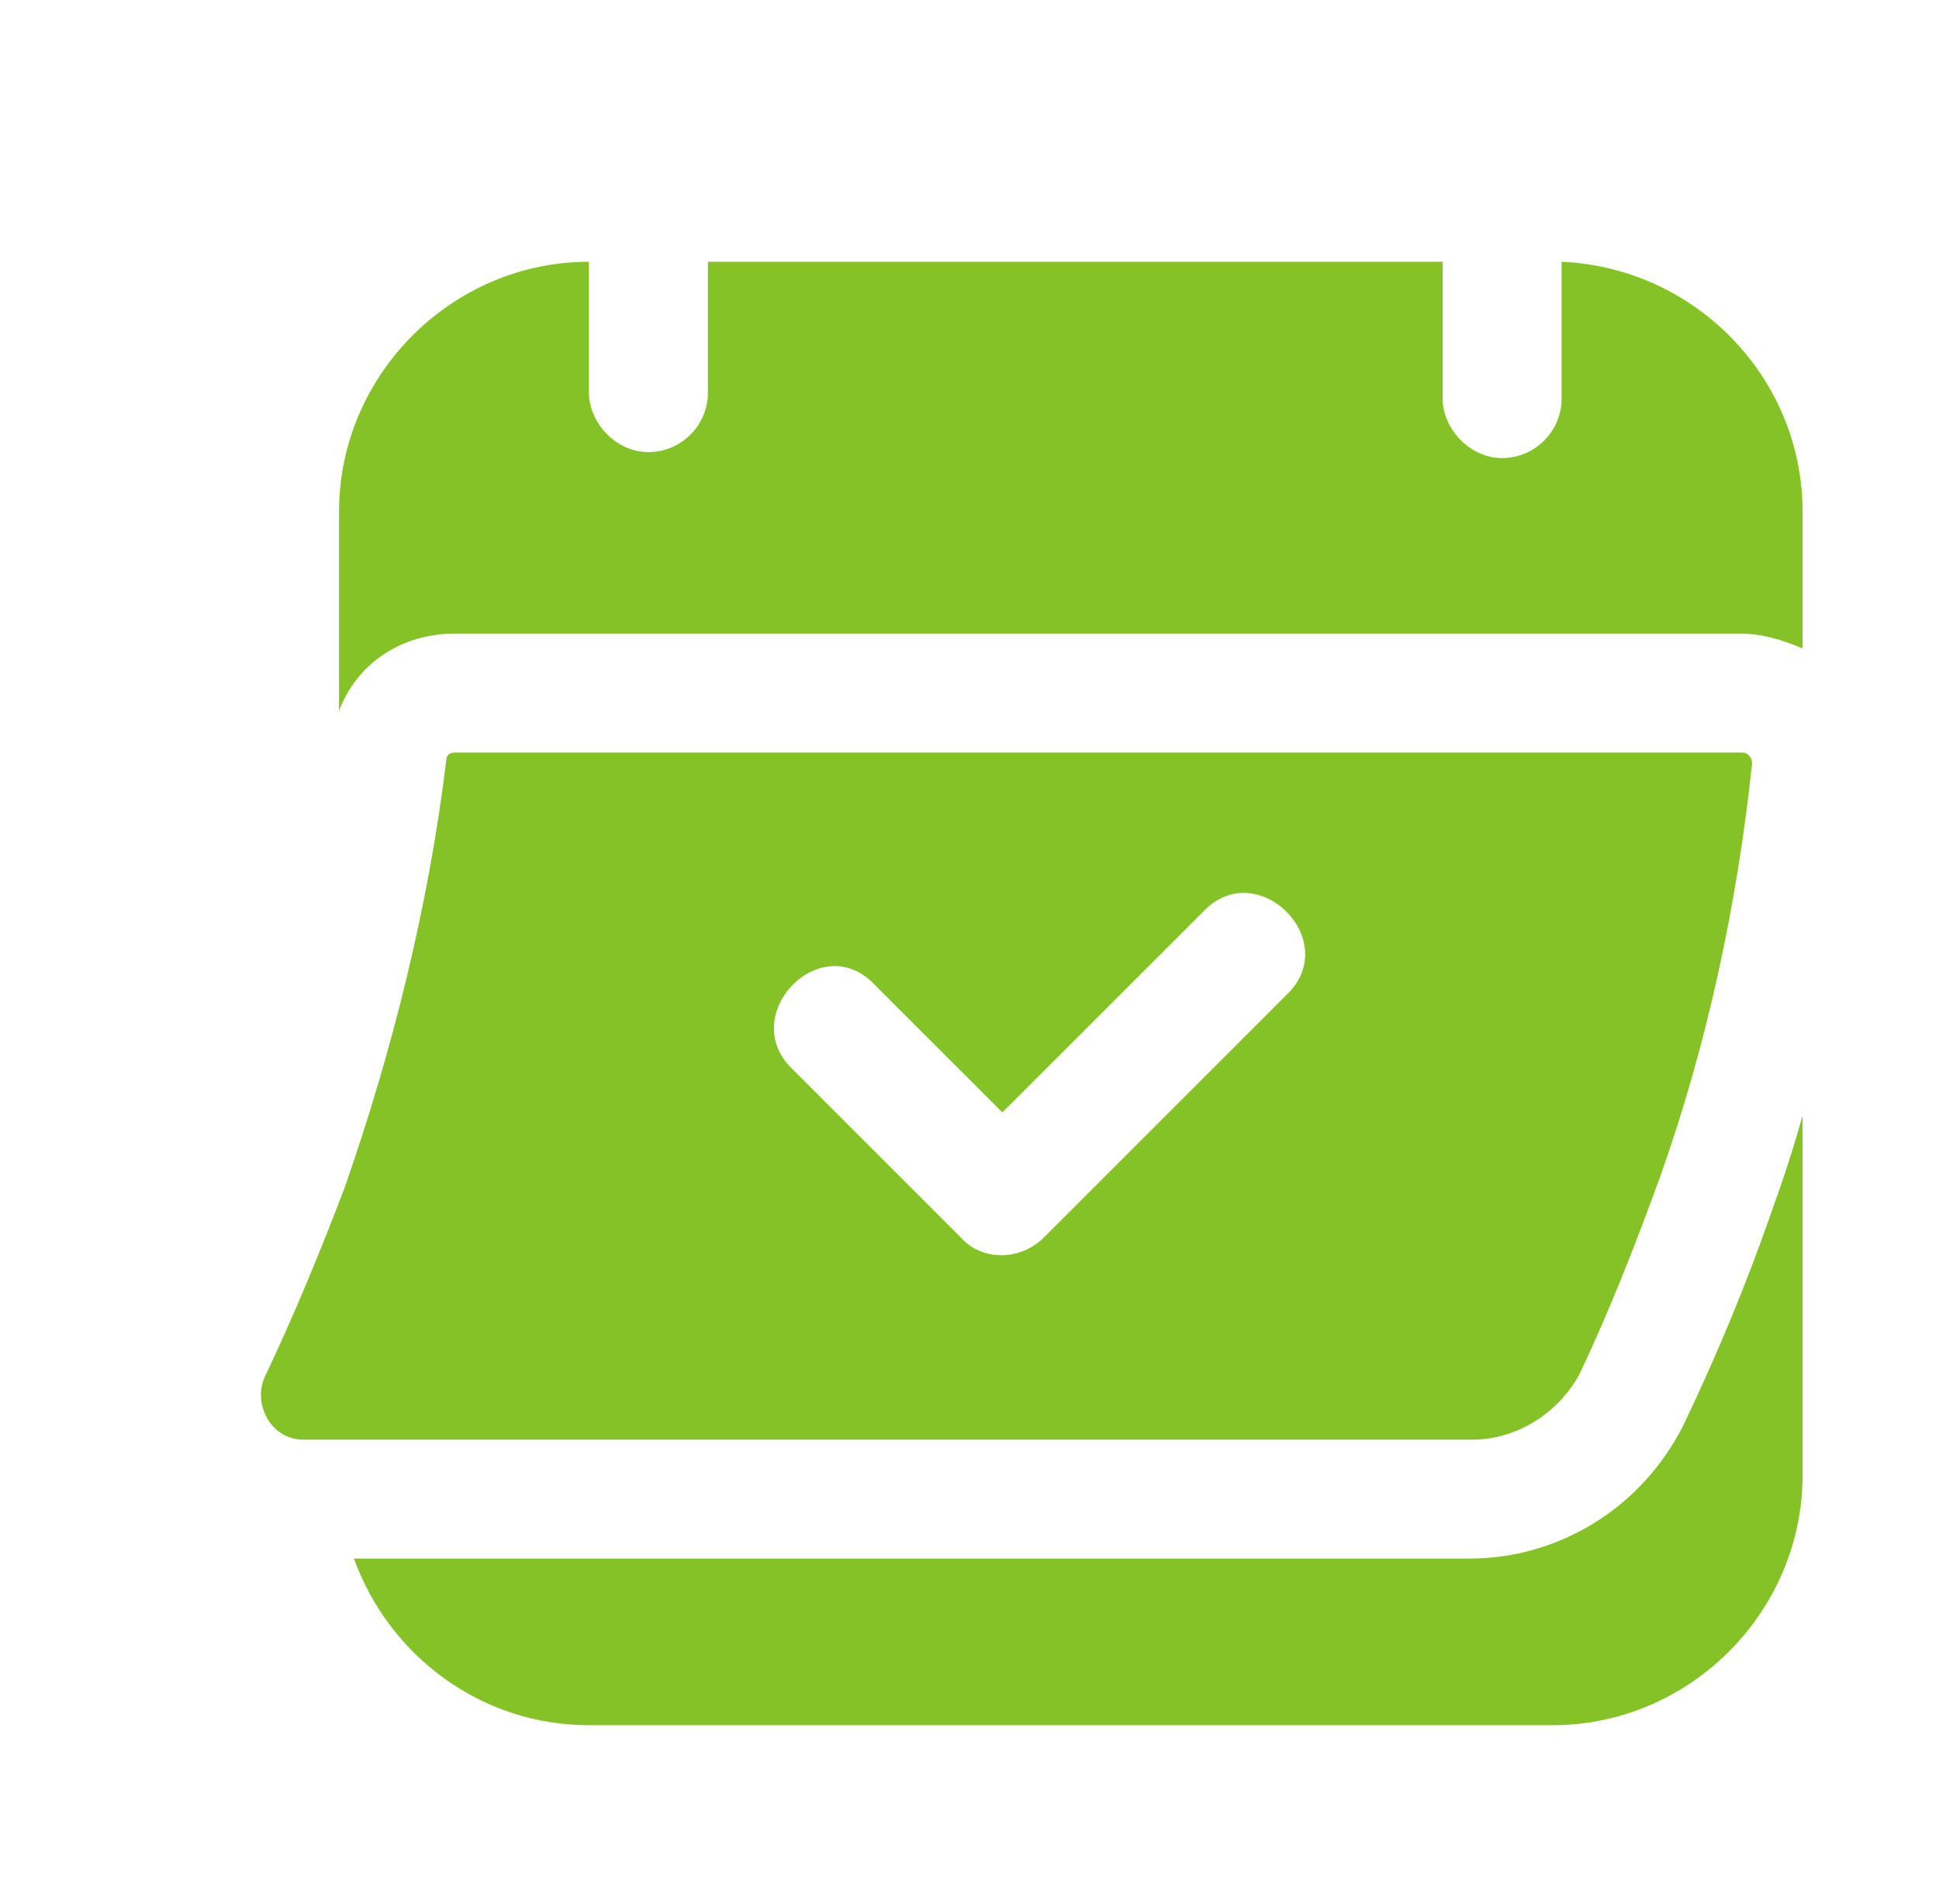 <svg width="55" height="54" viewBox="0 0 55 54" fill="none" xmlns="http://www.w3.org/2000/svg">
<g id="fi_10041821">
<g id="Group">
<path id="Vector" d="M12.908 17.972H47.755H49.358C49.948 17.972 50.539 18.141 51.13 18.394V14.512C51.13 10.716 48.092 7.594 44.295 7.425V10.8V11.306C44.295 12.234 43.536 12.994 42.608 12.994C41.68 12.994 40.92 12.15 40.92 11.306C40.92 11.137 40.92 10.969 40.92 10.8C40.92 9.703 40.92 8.606 40.92 7.425H20.08V10.8V11.137C20.08 12.066 19.32 12.825 18.392 12.825C17.464 12.825 16.705 11.981 16.705 11.137C16.705 11.053 16.705 10.884 16.705 10.8C16.705 10.716 16.705 10.716 16.705 10.631C16.705 9.534 16.705 8.522 16.705 7.425C12.823 7.425 9.617 10.631 9.617 14.512V20.166C10.123 18.816 11.389 17.972 12.908 17.972Z" fill="#85C226"/>
<path id="Vector_2" d="M47.755 40.416C46.573 42.778 44.211 44.212 41.68 44.212H13.836H10.039C11.052 46.997 13.667 48.938 16.705 48.938H44.042C47.923 48.938 51.13 45.731 51.13 41.85V31.641C50.877 32.569 50.539 33.581 50.202 34.509C49.527 36.45 48.683 38.475 47.755 40.416Z" fill="#85C226"/>
<path id="Vector_3" d="M49.357 21.347H12.907C12.739 21.347 12.654 21.431 12.654 21.6C12.148 25.734 11.135 29.784 9.785 33.666C9.11 35.438 8.351 37.294 7.507 39.066C7.17 39.825 7.676 40.838 8.604 40.838H41.764C43.029 40.838 44.21 40.078 44.801 38.981C45.645 37.209 46.404 35.269 47.079 33.413C48.429 29.616 49.273 25.65 49.695 21.684C49.695 21.6 49.695 21.516 49.61 21.431C49.526 21.347 49.442 21.347 49.357 21.347ZM36.532 28.181C34.254 30.459 31.976 32.737 29.613 35.1C28.939 35.775 27.842 35.775 27.251 35.1C25.648 33.497 24.045 31.894 22.442 30.291C20.923 28.772 23.285 26.325 24.804 27.928C25.985 29.109 27.251 30.375 28.432 31.556C30.373 29.616 32.229 27.759 34.17 25.819C35.688 24.3 38.051 26.663 36.532 28.181Z" fill="#85C226"/>
</g>
</g>
</svg>
